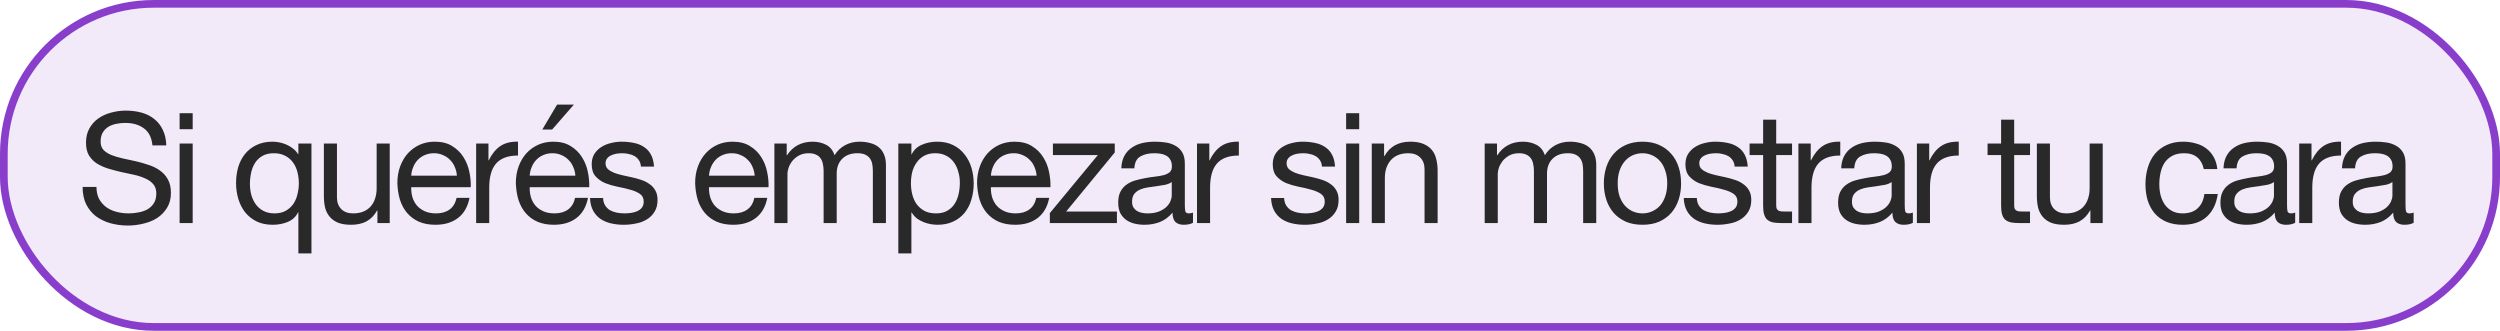 <svg width="325" height="43" viewBox="0 0 325 43" fill="none" xmlns="http://www.w3.org/2000/svg">
<rect x="0.5" y="0.5" width="324" height="42" rx="19.5" fill="#D2B5EB" fill-opacity="0.3"/>
<rect x="0.5" y="0.5" width="324" height="42" rx="19.5" stroke="#883ECB"/>
<path d="M19.82 18.9C19.713 17.873 19.34 17.133 18.7 16.68C18.073 16.213 17.267 15.98 16.28 15.98C15.88 15.98 15.487 16.02 15.1 16.1C14.713 16.18 14.367 16.313 14.06 16.5C13.767 16.687 13.527 16.94 13.34 17.26C13.167 17.567 13.08 17.953 13.08 18.42C13.08 18.86 13.207 19.22 13.46 19.5C13.727 19.767 14.073 19.987 14.5 20.16C14.94 20.333 15.433 20.48 15.98 20.6C16.527 20.707 17.08 20.827 17.64 20.96C18.213 21.093 18.773 21.253 19.32 21.44C19.867 21.613 20.353 21.853 20.78 22.16C21.22 22.467 21.567 22.853 21.82 23.32C22.087 23.787 22.22 24.373 22.22 25.08C22.22 25.84 22.047 26.493 21.7 27.04C21.367 27.573 20.933 28.013 20.4 28.36C19.867 28.693 19.267 28.933 18.6 29.08C17.947 29.24 17.293 29.32 16.64 29.32C15.84 29.32 15.08 29.22 14.36 29.02C13.653 28.82 13.027 28.52 12.48 28.12C11.947 27.707 11.52 27.187 11.2 26.56C10.893 25.92 10.74 25.167 10.74 24.3H12.54C12.54 24.9 12.653 25.42 12.88 25.86C13.12 26.287 13.427 26.64 13.8 26.92C14.187 27.2 14.633 27.407 15.14 27.54C15.647 27.673 16.167 27.74 16.7 27.74C17.127 27.74 17.553 27.7 17.98 27.62C18.42 27.54 18.813 27.407 19.16 27.22C19.507 27.02 19.787 26.753 20 26.42C20.213 26.087 20.32 25.66 20.32 25.14C20.32 24.647 20.187 24.247 19.92 23.94C19.667 23.633 19.32 23.387 18.88 23.2C18.453 23 17.967 22.84 17.42 22.72C16.873 22.6 16.313 22.48 15.74 22.36C15.18 22.227 14.627 22.08 14.08 21.92C13.533 21.747 13.04 21.527 12.6 21.26C12.173 20.98 11.827 20.627 11.56 20.2C11.307 19.76 11.18 19.213 11.18 18.56C11.18 17.84 11.327 17.22 11.62 16.7C11.913 16.167 12.3 15.733 12.78 15.4C13.273 15.053 13.827 14.8 14.44 14.64C15.067 14.467 15.707 14.38 16.36 14.38C17.093 14.38 17.773 14.467 18.4 14.64C19.027 14.813 19.573 15.087 20.04 15.46C20.52 15.833 20.893 16.307 21.16 16.88C21.44 17.44 21.593 18.113 21.62 18.9H19.82ZM25.049 16.8H23.349V14.72H25.049V16.8ZM23.349 18.66H25.049V29H23.349V18.66ZM32.489 23.92C32.489 24.4 32.549 24.873 32.669 25.34C32.802 25.793 32.995 26.2 33.249 26.56C33.515 26.92 33.849 27.207 34.249 27.42C34.662 27.633 35.142 27.74 35.689 27.74C36.262 27.74 36.749 27.627 37.149 27.4C37.549 27.173 37.875 26.88 38.129 26.52C38.382 26.147 38.562 25.727 38.669 25.26C38.789 24.793 38.849 24.32 38.849 23.84C38.849 23.333 38.789 22.847 38.669 22.38C38.549 21.9 38.355 21.48 38.089 21.12C37.835 20.76 37.502 20.473 37.089 20.26C36.675 20.033 36.175 19.92 35.589 19.92C35.015 19.92 34.529 20.033 34.129 20.26C33.729 20.487 33.409 20.787 33.169 21.16C32.929 21.533 32.755 21.96 32.649 22.44C32.542 22.92 32.489 23.413 32.489 23.92ZM40.489 32.94H38.789V27.6H38.749C38.469 28.173 38.029 28.587 37.429 28.84C36.829 29.093 36.169 29.22 35.449 29.22C34.649 29.22 33.949 29.073 33.349 28.78C32.762 28.487 32.269 28.093 31.869 27.6C31.482 27.107 31.189 26.533 30.989 25.88C30.789 25.227 30.689 24.533 30.689 23.8C30.689 23.067 30.782 22.373 30.969 21.72C31.169 21.067 31.462 20.5 31.849 20.02C32.249 19.527 32.742 19.14 33.329 18.86C33.929 18.567 34.622 18.42 35.409 18.42C35.675 18.42 35.962 18.447 36.269 18.5C36.575 18.553 36.882 18.647 37.189 18.78C37.495 18.9 37.782 19.067 38.049 19.28C38.329 19.48 38.562 19.733 38.749 20.04H38.789V18.66H40.489V32.94ZM50.664 29H49.064V27.36H49.024C48.664 28 48.204 28.473 47.644 28.78C47.084 29.073 46.424 29.22 45.664 29.22C44.984 29.22 44.418 29.133 43.964 28.96C43.511 28.773 43.144 28.513 42.864 28.18C42.584 27.847 42.384 27.453 42.264 27C42.158 26.533 42.104 26.02 42.104 25.46V18.66H43.804V25.66C43.804 26.3 43.991 26.807 44.364 27.18C44.738 27.553 45.251 27.74 45.904 27.74C46.424 27.74 46.871 27.66 47.244 27.5C47.631 27.34 47.951 27.113 48.204 26.82C48.458 26.527 48.644 26.187 48.764 25.8C48.898 25.4 48.964 24.967 48.964 24.5V18.66H50.664V29ZM59.398 22.84C59.371 22.44 59.278 22.06 59.117 21.7C58.971 21.34 58.764 21.033 58.498 20.78C58.244 20.513 57.938 20.307 57.578 20.16C57.231 20 56.844 19.92 56.417 19.92C55.977 19.92 55.578 20 55.218 20.16C54.871 20.307 54.571 20.513 54.318 20.78C54.064 21.047 53.864 21.36 53.718 21.72C53.571 22.067 53.484 22.44 53.458 22.84H59.398ZM61.038 25.72C60.811 26.88 60.311 27.753 59.538 28.34C58.764 28.927 57.791 29.22 56.617 29.22C55.791 29.22 55.071 29.087 54.458 28.82C53.858 28.553 53.351 28.18 52.938 27.7C52.524 27.22 52.211 26.647 51.998 25.98C51.797 25.313 51.684 24.587 51.657 23.8C51.657 23.013 51.778 22.293 52.017 21.64C52.258 20.987 52.591 20.42 53.017 19.94C53.458 19.46 53.971 19.087 54.557 18.82C55.157 18.553 55.811 18.42 56.517 18.42C57.438 18.42 58.197 18.613 58.797 19C59.411 19.373 59.898 19.853 60.258 20.44C60.631 21.027 60.884 21.667 61.017 22.36C61.164 23.053 61.224 23.713 61.197 24.34H53.458C53.444 24.793 53.498 25.227 53.617 25.64C53.737 26.04 53.931 26.4 54.197 26.72C54.464 27.027 54.804 27.273 55.218 27.46C55.631 27.647 56.117 27.74 56.678 27.74C57.398 27.74 57.984 27.573 58.438 27.24C58.904 26.907 59.211 26.4 59.358 25.72H61.038ZM61.9 18.66H63.5V20.84H63.54C63.953 20 64.46 19.38 65.06 18.98C65.66 18.58 66.42 18.393 67.34 18.42V20.22C66.66 20.22 66.08 20.313 65.6 20.5C65.12 20.687 64.733 20.96 64.44 21.32C64.146 21.68 63.933 22.12 63.8 22.64C63.666 23.147 63.6 23.733 63.6 24.4V29H61.9V18.66ZM74.8 22.84C74.773 22.44 74.68 22.06 74.52 21.7C74.373 21.34 74.166 21.033 73.9 20.78C73.647 20.513 73.34 20.307 72.98 20.16C72.633 20 72.246 19.92 71.82 19.92C71.38 19.92 70.98 20 70.62 20.16C70.273 20.307 69.973 20.513 69.72 20.78C69.466 21.047 69.266 21.36 69.12 21.72C68.973 22.067 68.886 22.44 68.86 22.84H74.8ZM76.44 25.72C76.213 26.88 75.713 27.753 74.94 28.34C74.166 28.927 73.193 29.22 72.02 29.22C71.193 29.22 70.473 29.087 69.86 28.82C69.26 28.553 68.753 28.18 68.34 27.7C67.927 27.22 67.613 26.647 67.4 25.98C67.2 25.313 67.087 24.587 67.06 23.8C67.06 23.013 67.18 22.293 67.42 21.64C67.66 20.987 67.993 20.42 68.42 19.94C68.86 19.46 69.373 19.087 69.96 18.82C70.56 18.553 71.213 18.42 71.92 18.42C72.84 18.42 73.6 18.613 74.2 19C74.813 19.373 75.3 19.853 75.66 20.44C76.033 21.027 76.287 21.667 76.42 22.36C76.567 23.053 76.626 23.713 76.6 24.34H68.86C68.847 24.793 68.9 25.227 69.02 25.64C69.14 26.04 69.333 26.4 69.6 26.72C69.867 27.027 70.207 27.273 70.62 27.46C71.033 27.647 71.52 27.74 72.08 27.74C72.8 27.74 73.386 27.573 73.84 27.24C74.306 26.907 74.613 26.4 74.76 25.72H76.44ZM74.6 13.6H72.42L70.5 16.84H71.78L74.6 13.6ZM78.402 25.74C78.415 26.113 78.502 26.433 78.662 26.7C78.822 26.953 79.029 27.16 79.282 27.32C79.549 27.467 79.842 27.573 80.162 27.64C80.495 27.707 80.835 27.74 81.182 27.74C81.449 27.74 81.729 27.72 82.022 27.68C82.315 27.64 82.582 27.567 82.822 27.46C83.075 27.353 83.282 27.2 83.442 27C83.602 26.787 83.682 26.52 83.682 26.2C83.682 25.76 83.515 25.427 83.182 25.2C82.849 24.973 82.429 24.793 81.922 24.66C81.429 24.513 80.889 24.387 80.302 24.28C79.715 24.16 79.169 24 78.662 23.8C78.169 23.587 77.755 23.293 77.422 22.92C77.089 22.547 76.922 22.027 76.922 21.36C76.922 20.84 77.035 20.393 77.262 20.02C77.502 19.647 77.802 19.347 78.162 19.12C78.535 18.88 78.949 18.707 79.402 18.6C79.869 18.48 80.329 18.42 80.782 18.42C81.369 18.42 81.909 18.473 82.402 18.58C82.895 18.673 83.329 18.847 83.702 19.1C84.089 19.34 84.395 19.673 84.622 20.1C84.849 20.513 84.982 21.033 85.022 21.66H83.322C83.295 21.327 83.209 21.053 83.062 20.84C82.915 20.613 82.729 20.433 82.502 20.3C82.275 20.167 82.022 20.073 81.742 20.02C81.475 19.953 81.202 19.92 80.922 19.92C80.669 19.92 80.409 19.94 80.142 19.98C79.889 20.02 79.655 20.093 79.442 20.2C79.229 20.293 79.055 20.427 78.922 20.6C78.789 20.76 78.722 20.973 78.722 21.24C78.722 21.533 78.822 21.78 79.022 21.98C79.235 22.167 79.502 22.327 79.822 22.46C80.142 22.58 80.502 22.687 80.902 22.78C81.302 22.86 81.702 22.947 82.102 23.04C82.529 23.133 82.942 23.247 83.342 23.38C83.755 23.513 84.115 23.693 84.422 23.92C84.742 24.133 84.995 24.407 85.182 24.74C85.382 25.073 85.482 25.487 85.482 25.98C85.482 26.607 85.349 27.127 85.082 27.54C84.829 27.953 84.489 28.287 84.062 28.54C83.649 28.793 83.175 28.967 82.642 29.06C82.122 29.167 81.602 29.22 81.082 29.22C80.509 29.22 79.962 29.16 79.442 29.04C78.922 28.92 78.462 28.727 78.062 28.46C77.662 28.18 77.342 27.82 77.102 27.38C76.862 26.927 76.729 26.38 76.702 25.74H78.402ZM98.108 22.84C98.082 22.44 97.988 22.06 97.828 21.7C97.682 21.34 97.475 21.033 97.208 20.78C96.955 20.513 96.648 20.307 96.288 20.16C95.942 20 95.555 19.92 95.128 19.92C94.688 19.92 94.288 20 93.928 20.16C93.582 20.307 93.282 20.513 93.028 20.78C92.775 21.047 92.575 21.36 92.428 21.72C92.282 22.067 92.195 22.44 92.168 22.84H98.108ZM99.748 25.72C99.522 26.88 99.022 27.753 98.248 28.34C97.475 28.927 96.502 29.22 95.328 29.22C94.502 29.22 93.782 29.087 93.168 28.82C92.568 28.553 92.062 28.18 91.648 27.7C91.235 27.22 90.922 26.647 90.708 25.98C90.508 25.313 90.395 24.587 90.368 23.8C90.368 23.013 90.488 22.293 90.728 21.64C90.968 20.987 91.302 20.42 91.728 19.94C92.168 19.46 92.682 19.087 93.268 18.82C93.868 18.553 94.522 18.42 95.228 18.42C96.148 18.42 96.908 18.613 97.508 19C98.122 19.373 98.608 19.853 98.968 20.44C99.342 21.027 99.595 21.667 99.728 22.36C99.875 23.053 99.935 23.713 99.908 24.34H92.168C92.155 24.793 92.208 25.227 92.328 25.64C92.448 26.04 92.642 26.4 92.908 26.72C93.175 27.027 93.515 27.273 93.928 27.46C94.342 27.647 94.828 27.74 95.388 27.74C96.108 27.74 96.695 27.573 97.148 27.24C97.615 26.907 97.922 26.4 98.068 25.72H99.748ZM100.671 18.66H102.271V20.18H102.311C103.084 19.007 104.197 18.42 105.651 18.42C106.291 18.42 106.871 18.553 107.391 18.82C107.911 19.087 108.277 19.54 108.491 20.18C108.837 19.62 109.291 19.187 109.851 18.88C110.424 18.573 111.051 18.42 111.731 18.42C112.251 18.42 112.717 18.48 113.131 18.6C113.557 18.707 113.917 18.88 114.211 19.12C114.517 19.36 114.751 19.673 114.911 20.06C115.084 20.433 115.171 20.887 115.171 21.42V29H113.471V22.22C113.471 21.9 113.444 21.6 113.391 21.32C113.337 21.04 113.237 20.8 113.091 20.6C112.944 20.387 112.737 20.22 112.471 20.1C112.217 19.98 111.884 19.92 111.471 19.92C110.631 19.92 109.971 20.16 109.491 20.64C109.011 21.12 108.771 21.76 108.771 22.56V29H107.071V22.22C107.071 21.887 107.037 21.58 106.971 21.3C106.917 21.02 106.817 20.78 106.671 20.58C106.524 20.367 106.324 20.207 106.071 20.1C105.831 19.98 105.517 19.92 105.131 19.92C104.637 19.92 104.211 20.02 103.851 20.22C103.504 20.42 103.217 20.66 102.991 20.94C102.777 21.22 102.617 21.513 102.511 21.82C102.417 22.113 102.371 22.36 102.371 22.56V29H100.671V18.66ZM116.781 18.66H118.481V20.06H118.521C118.801 19.487 119.241 19.073 119.841 18.82C120.441 18.553 121.101 18.42 121.821 18.42C122.621 18.42 123.315 18.567 123.901 18.86C124.501 19.153 124.995 19.553 125.381 20.06C125.781 20.553 126.081 21.127 126.281 21.78C126.481 22.433 126.581 23.127 126.581 23.86C126.581 24.593 126.481 25.287 126.281 25.94C126.095 26.593 125.801 27.167 125.401 27.66C125.015 28.14 124.521 28.52 123.921 28.8C123.335 29.08 122.648 29.22 121.861 29.22C121.608 29.22 121.321 29.193 121.001 29.14C120.695 29.087 120.388 29 120.081 28.88C119.775 28.76 119.481 28.6 119.201 28.4C118.935 28.187 118.708 27.927 118.521 27.62H118.481V32.94H116.781V18.66ZM124.781 23.74C124.781 23.26 124.715 22.793 124.581 22.34C124.461 21.873 124.268 21.46 124.001 21.1C123.748 20.74 123.415 20.453 123.001 20.24C122.601 20.027 122.128 19.92 121.581 19.92C121.008 19.92 120.521 20.033 120.121 20.26C119.721 20.487 119.395 20.787 119.141 21.16C118.888 21.52 118.701 21.933 118.581 22.4C118.475 22.867 118.421 23.34 118.421 23.82C118.421 24.327 118.481 24.82 118.601 25.3C118.721 25.767 118.908 26.18 119.161 26.54C119.428 26.9 119.768 27.193 120.181 27.42C120.595 27.633 121.095 27.74 121.681 27.74C122.268 27.74 122.755 27.627 123.141 27.4C123.541 27.173 123.861 26.873 124.101 26.5C124.341 26.127 124.515 25.7 124.621 25.22C124.728 24.74 124.781 24.247 124.781 23.74ZM134.757 22.84C134.73 22.44 134.637 22.06 134.477 21.7C134.33 21.34 134.124 21.033 133.857 20.78C133.604 20.513 133.297 20.307 132.937 20.16C132.59 20 132.204 19.92 131.777 19.92C131.337 19.92 130.937 20 130.577 20.16C130.23 20.307 129.93 20.513 129.677 20.78C129.424 21.047 129.224 21.36 129.077 21.72C128.93 22.067 128.844 22.44 128.817 22.84H134.757ZM136.397 25.72C136.17 26.88 135.67 27.753 134.897 28.34C134.124 28.927 133.15 29.22 131.977 29.22C131.15 29.22 130.43 29.087 129.817 28.82C129.217 28.553 128.71 28.18 128.297 27.7C127.884 27.22 127.57 26.647 127.357 25.98C127.157 25.313 127.044 24.587 127.017 23.8C127.017 23.013 127.137 22.293 127.377 21.64C127.617 20.987 127.95 20.42 128.377 19.94C128.817 19.46 129.33 19.087 129.917 18.82C130.517 18.553 131.17 18.42 131.877 18.42C132.797 18.42 133.557 18.613 134.157 19C134.77 19.373 135.257 19.853 135.617 20.44C135.99 21.027 136.244 21.667 136.377 22.36C136.524 23.053 136.584 23.713 136.557 24.34H128.817C128.804 24.793 128.857 25.227 128.977 25.64C129.097 26.04 129.29 26.4 129.557 26.72C129.824 27.027 130.164 27.273 130.577 27.46C130.99 27.647 131.477 27.74 132.037 27.74C132.757 27.74 133.344 27.573 133.797 27.24C134.264 26.907 134.57 26.4 134.717 25.72H136.397ZM136.479 27.7L142.719 20.16H136.879V18.66H144.919V19.82L138.599 27.5H145.199V29H136.479V27.7ZM155.088 28.96C154.795 29.133 154.388 29.22 153.868 29.22C153.428 29.22 153.075 29.1 152.808 28.86C152.555 28.607 152.428 28.2 152.428 27.64C151.962 28.2 151.415 28.607 150.788 28.86C150.175 29.1 149.508 29.22 148.788 29.22C148.322 29.22 147.875 29.167 147.448 29.06C147.035 28.953 146.675 28.787 146.368 28.56C146.062 28.333 145.815 28.04 145.628 27.68C145.455 27.307 145.368 26.86 145.368 26.34C145.368 25.753 145.468 25.273 145.668 24.9C145.868 24.527 146.128 24.227 146.448 24C146.782 23.76 147.155 23.58 147.568 23.46C147.995 23.34 148.428 23.24 148.868 23.16C149.335 23.067 149.775 23 150.188 22.96C150.615 22.907 150.988 22.84 151.308 22.76C151.628 22.667 151.882 22.54 152.068 22.38C152.255 22.207 152.348 21.96 152.348 21.64C152.348 21.267 152.275 20.967 152.128 20.74C151.995 20.513 151.815 20.34 151.588 20.22C151.375 20.1 151.128 20.02 150.848 19.98C150.582 19.94 150.315 19.92 150.048 19.92C149.328 19.92 148.728 20.06 148.248 20.34C147.768 20.607 147.508 21.12 147.468 21.88H145.768C145.795 21.24 145.928 20.7 146.168 20.26C146.408 19.82 146.728 19.467 147.128 19.2C147.528 18.92 147.982 18.72 148.488 18.6C149.008 18.48 149.562 18.42 150.148 18.42C150.615 18.42 151.075 18.453 151.528 18.52C151.995 18.587 152.415 18.727 152.788 18.94C153.162 19.14 153.462 19.427 153.688 19.8C153.915 20.173 154.028 20.66 154.028 21.26V26.58C154.028 26.98 154.048 27.273 154.088 27.46C154.142 27.647 154.302 27.74 154.568 27.74C154.715 27.74 154.888 27.707 155.088 27.64V28.96ZM152.328 23.66C152.115 23.82 151.835 23.94 151.488 24.02C151.142 24.087 150.775 24.147 150.388 24.2C150.015 24.24 149.635 24.293 149.248 24.36C148.862 24.413 148.515 24.507 148.208 24.64C147.902 24.773 147.648 24.967 147.448 25.22C147.262 25.46 147.168 25.793 147.168 26.22C147.168 26.5 147.222 26.74 147.328 26.94C147.448 27.127 147.595 27.28 147.768 27.4C147.955 27.52 148.168 27.607 148.408 27.66C148.648 27.713 148.902 27.74 149.168 27.74C149.728 27.74 150.208 27.667 150.608 27.52C151.008 27.36 151.335 27.167 151.588 26.94C151.842 26.7 152.028 26.447 152.148 26.18C152.268 25.9 152.328 25.64 152.328 25.4V23.66ZM155.611 18.66H157.211V20.84H157.251C157.664 20 158.171 19.38 158.771 18.98C159.371 18.58 160.131 18.393 161.051 18.42V20.22C160.371 20.22 159.791 20.313 159.311 20.5C158.831 20.687 158.444 20.96 158.151 21.32C157.857 21.68 157.644 22.12 157.511 22.64C157.377 23.147 157.311 23.733 157.311 24.4V29H155.611V18.66ZM166.937 25.74C166.951 26.113 167.037 26.433 167.197 26.7C167.357 26.953 167.564 27.16 167.817 27.32C168.084 27.467 168.377 27.573 168.697 27.64C169.031 27.707 169.371 27.74 169.717 27.74C169.984 27.74 170.264 27.72 170.557 27.68C170.851 27.64 171.117 27.567 171.357 27.46C171.611 27.353 171.817 27.2 171.977 27C172.137 26.787 172.217 26.52 172.217 26.2C172.217 25.76 172.051 25.427 171.717 25.2C171.384 24.973 170.964 24.793 170.457 24.66C169.964 24.513 169.424 24.387 168.837 24.28C168.251 24.16 167.704 24 167.197 23.8C166.704 23.587 166.291 23.293 165.957 22.92C165.624 22.547 165.457 22.027 165.457 21.36C165.457 20.84 165.571 20.393 165.797 20.02C166.037 19.647 166.337 19.347 166.697 19.12C167.071 18.88 167.484 18.707 167.937 18.6C168.404 18.48 168.864 18.42 169.317 18.42C169.904 18.42 170.444 18.473 170.937 18.58C171.431 18.673 171.864 18.847 172.237 19.1C172.624 19.34 172.931 19.673 173.157 20.1C173.384 20.513 173.517 21.033 173.557 21.66H171.857C171.831 21.327 171.744 21.053 171.597 20.84C171.451 20.613 171.264 20.433 171.037 20.3C170.811 20.167 170.557 20.073 170.277 20.02C170.011 19.953 169.737 19.92 169.457 19.92C169.204 19.92 168.944 19.94 168.677 19.98C168.424 20.02 168.191 20.093 167.977 20.2C167.764 20.293 167.591 20.427 167.457 20.6C167.324 20.76 167.257 20.973 167.257 21.24C167.257 21.533 167.357 21.78 167.557 21.98C167.771 22.167 168.037 22.327 168.357 22.46C168.677 22.58 169.037 22.687 169.437 22.78C169.837 22.86 170.237 22.947 170.637 23.04C171.064 23.133 171.477 23.247 171.877 23.38C172.291 23.513 172.651 23.693 172.957 23.92C173.277 24.133 173.531 24.407 173.717 24.74C173.917 25.073 174.017 25.487 174.017 25.98C174.017 26.607 173.884 27.127 173.617 27.54C173.364 27.953 173.024 28.287 172.597 28.54C172.184 28.793 171.711 28.967 171.177 29.06C170.657 29.167 170.137 29.22 169.617 29.22C169.044 29.22 168.497 29.16 167.977 29.04C167.457 28.92 166.997 28.727 166.597 28.46C166.197 28.18 165.877 27.82 165.637 27.38C165.397 26.927 165.264 26.38 165.237 25.74H166.937ZM176.697 16.8H174.997V14.72H176.697V16.8ZM174.997 18.66H176.697V29H174.997V18.66ZM178.331 18.66H179.931V20.3H179.971C180.677 19.047 181.797 18.42 183.331 18.42C184.011 18.42 184.577 18.513 185.031 18.7C185.484 18.887 185.851 19.147 186.131 19.48C186.411 19.813 186.604 20.213 186.711 20.68C186.831 21.133 186.891 21.64 186.891 22.2V29H185.191V22C185.191 21.36 185.004 20.853 184.631 20.48C184.257 20.107 183.744 19.92 183.091 19.92C182.571 19.92 182.117 20 181.731 20.16C181.357 20.32 181.044 20.547 180.791 20.84C180.537 21.133 180.344 21.48 180.211 21.88C180.091 22.267 180.031 22.693 180.031 23.16V29H178.331V18.66ZM193.01 18.66H194.61V20.18H194.65C195.424 19.007 196.537 18.42 197.99 18.42C198.63 18.42 199.21 18.553 199.73 18.82C200.25 19.087 200.617 19.54 200.83 20.18C201.177 19.62 201.63 19.187 202.19 18.88C202.764 18.573 203.39 18.42 204.07 18.42C204.59 18.42 205.057 18.48 205.47 18.6C205.897 18.707 206.257 18.88 206.55 19.12C206.857 19.36 207.09 19.673 207.25 20.06C207.424 20.433 207.51 20.887 207.51 21.42V29H205.81V22.22C205.81 21.9 205.784 21.6 205.73 21.32C205.677 21.04 205.577 20.8 205.43 20.6C205.284 20.387 205.077 20.22 204.81 20.1C204.557 19.98 204.224 19.92 203.81 19.92C202.97 19.92 202.31 20.16 201.83 20.64C201.35 21.12 201.11 21.76 201.11 22.56V29H199.41V22.22C199.41 21.887 199.377 21.58 199.31 21.3C199.257 21.02 199.157 20.78 199.01 20.58C198.864 20.367 198.664 20.207 198.41 20.1C198.17 19.98 197.857 19.92 197.47 19.92C196.977 19.92 196.55 20.02 196.19 20.22C195.844 20.42 195.557 20.66 195.33 20.94C195.117 21.22 194.957 21.513 194.85 21.82C194.757 22.113 194.71 22.36 194.71 22.56V29H193.01V18.66ZM210.301 23.84C210.301 24.467 210.381 25.027 210.541 25.52C210.715 26 210.948 26.407 211.241 26.74C211.535 27.06 211.875 27.307 212.261 27.48C212.661 27.653 213.081 27.74 213.521 27.74C213.961 27.74 214.375 27.653 214.761 27.48C215.161 27.307 215.508 27.06 215.801 26.74C216.095 26.407 216.321 26 216.481 25.52C216.655 25.027 216.741 24.467 216.741 23.84C216.741 23.213 216.655 22.66 216.481 22.18C216.321 21.687 216.095 21.273 215.801 20.94C215.508 20.607 215.161 20.353 214.761 20.18C214.375 20.007 213.961 19.92 213.521 19.92C213.081 19.92 212.661 20.007 212.261 20.18C211.875 20.353 211.535 20.607 211.241 20.94C210.948 21.273 210.715 21.687 210.541 22.18C210.381 22.66 210.301 23.213 210.301 23.84ZM208.501 23.84C208.501 23.08 208.608 22.373 208.821 21.72C209.035 21.053 209.355 20.48 209.781 20C210.208 19.507 210.735 19.12 211.361 18.84C211.988 18.56 212.708 18.42 213.521 18.42C214.348 18.42 215.068 18.56 215.681 18.84C216.308 19.12 216.835 19.507 217.261 20C217.688 20.48 218.008 21.053 218.221 21.72C218.435 22.373 218.541 23.08 218.541 23.84C218.541 24.6 218.435 25.307 218.221 25.96C218.008 26.613 217.688 27.187 217.261 27.68C216.835 28.16 216.308 28.54 215.681 28.82C215.068 29.087 214.348 29.22 213.521 29.22C212.708 29.22 211.988 29.087 211.361 28.82C210.735 28.54 210.208 28.16 209.781 27.68C209.355 27.187 209.035 26.613 208.821 25.96C208.608 25.307 208.501 24.6 208.501 23.84ZM220.586 25.74C220.599 26.113 220.686 26.433 220.846 26.7C221.006 26.953 221.212 27.16 221.466 27.32C221.732 27.467 222.026 27.573 222.346 27.64C222.679 27.707 223.019 27.74 223.366 27.74C223.632 27.74 223.912 27.72 224.206 27.68C224.499 27.64 224.766 27.567 225.006 27.46C225.259 27.353 225.466 27.2 225.626 27C225.786 26.787 225.866 26.52 225.866 26.2C225.866 25.76 225.699 25.427 225.366 25.2C225.032 24.973 224.612 24.793 224.106 24.66C223.612 24.513 223.072 24.387 222.486 24.28C221.899 24.16 221.352 24 220.846 23.8C220.352 23.587 219.939 23.293 219.606 22.92C219.272 22.547 219.106 22.027 219.106 21.36C219.106 20.84 219.219 20.393 219.446 20.02C219.686 19.647 219.986 19.347 220.346 19.12C220.719 18.88 221.132 18.707 221.586 18.6C222.052 18.48 222.512 18.42 222.966 18.42C223.552 18.42 224.092 18.473 224.586 18.58C225.079 18.673 225.512 18.847 225.886 19.1C226.272 19.34 226.579 19.673 226.806 20.1C227.032 20.513 227.166 21.033 227.206 21.66H225.506C225.479 21.327 225.392 21.053 225.246 20.84C225.099 20.613 224.912 20.433 224.686 20.3C224.459 20.167 224.206 20.073 223.926 20.02C223.659 19.953 223.386 19.92 223.106 19.92C222.852 19.92 222.592 19.94 222.326 19.98C222.072 20.02 221.839 20.093 221.626 20.2C221.412 20.293 221.239 20.427 221.106 20.6C220.972 20.76 220.906 20.973 220.906 21.24C220.906 21.533 221.006 21.78 221.206 21.98C221.419 22.167 221.686 22.327 222.006 22.46C222.326 22.58 222.686 22.687 223.086 22.78C223.486 22.86 223.886 22.947 224.286 23.04C224.712 23.133 225.126 23.247 225.526 23.38C225.939 23.513 226.299 23.693 226.606 23.92C226.926 24.133 227.179 24.407 227.366 24.74C227.566 25.073 227.666 25.487 227.666 25.98C227.666 26.607 227.532 27.127 227.266 27.54C227.012 27.953 226.672 28.287 226.246 28.54C225.832 28.793 225.359 28.967 224.826 29.06C224.306 29.167 223.786 29.22 223.266 29.22C222.692 29.22 222.146 29.16 221.626 29.04C221.106 28.92 220.646 28.727 220.246 28.46C219.846 28.18 219.526 27.82 219.286 27.38C219.046 26.927 218.912 26.38 218.886 25.74H220.586ZM230.906 18.66H232.966V20.16H230.906V26.58C230.906 26.78 230.919 26.94 230.946 27.06C230.986 27.18 231.052 27.273 231.146 27.34C231.239 27.407 231.366 27.453 231.526 27.48C231.699 27.493 231.919 27.5 232.186 27.5H232.966V29H231.666C231.226 29 230.846 28.973 230.526 28.92C230.219 28.853 229.966 28.74 229.766 28.58C229.579 28.42 229.439 28.193 229.346 27.9C229.252 27.607 229.206 27.22 229.206 26.74V20.16H227.446V18.66H229.206V15.56H230.906V18.66ZM233.794 18.66H235.394V20.84H235.434C235.848 20 236.354 19.38 236.954 18.98C237.554 18.58 238.314 18.393 239.234 18.42V20.22C238.554 20.22 237.974 20.313 237.494 20.5C237.014 20.687 236.628 20.96 236.334 21.32C236.041 21.68 235.828 22.12 235.694 22.64C235.561 23.147 235.494 23.733 235.494 24.4V29H233.794V18.66ZM248.674 28.96C248.381 29.133 247.974 29.22 247.454 29.22C247.014 29.22 246.661 29.1 246.394 28.86C246.141 28.607 246.014 28.2 246.014 27.64C245.548 28.2 245.001 28.607 244.374 28.86C243.761 29.1 243.094 29.22 242.374 29.22C241.908 29.22 241.461 29.167 241.034 29.06C240.621 28.953 240.261 28.787 239.954 28.56C239.648 28.333 239.401 28.04 239.214 27.68C239.041 27.307 238.954 26.86 238.954 26.34C238.954 25.753 239.054 25.273 239.254 24.9C239.454 24.527 239.714 24.227 240.034 24C240.368 23.76 240.741 23.58 241.154 23.46C241.581 23.34 242.014 23.24 242.454 23.16C242.921 23.067 243.361 23 243.774 22.96C244.201 22.907 244.574 22.84 244.894 22.76C245.214 22.667 245.468 22.54 245.654 22.38C245.841 22.207 245.934 21.96 245.934 21.64C245.934 21.267 245.861 20.967 245.714 20.74C245.581 20.513 245.401 20.34 245.174 20.22C244.961 20.1 244.714 20.02 244.434 19.98C244.168 19.94 243.901 19.92 243.634 19.92C242.914 19.92 242.314 20.06 241.834 20.34C241.354 20.607 241.094 21.12 241.054 21.88H239.354C239.381 21.24 239.514 20.7 239.754 20.26C239.994 19.82 240.314 19.467 240.714 19.2C241.114 18.92 241.568 18.72 242.074 18.6C242.594 18.48 243.148 18.42 243.734 18.42C244.201 18.42 244.661 18.453 245.114 18.52C245.581 18.587 246.001 18.727 246.374 18.94C246.748 19.14 247.048 19.427 247.274 19.8C247.501 20.173 247.614 20.66 247.614 21.26V26.58C247.614 26.98 247.634 27.273 247.674 27.46C247.728 27.647 247.888 27.74 248.154 27.74C248.301 27.74 248.474 27.707 248.674 27.64V28.96ZM245.914 23.66C245.701 23.82 245.421 23.94 245.074 24.02C244.728 24.087 244.361 24.147 243.974 24.2C243.601 24.24 243.221 24.293 242.834 24.36C242.448 24.413 242.101 24.507 241.794 24.64C241.488 24.773 241.234 24.967 241.034 25.22C240.848 25.46 240.754 25.793 240.754 26.22C240.754 26.5 240.808 26.74 240.914 26.94C241.034 27.127 241.181 27.28 241.354 27.4C241.541 27.52 241.754 27.607 241.994 27.66C242.234 27.713 242.488 27.74 242.754 27.74C243.314 27.74 243.794 27.667 244.194 27.52C244.594 27.36 244.921 27.167 245.174 26.94C245.428 26.7 245.614 26.447 245.734 26.18C245.854 25.9 245.914 25.64 245.914 25.4V23.66ZM249.197 18.66H250.797V20.84H250.837C251.25 20 251.757 19.38 252.357 18.98C252.957 18.58 253.717 18.393 254.637 18.42V20.22C253.957 20.22 253.377 20.313 252.897 20.5C252.417 20.687 252.03 20.96 251.737 21.32C251.443 21.68 251.23 22.12 251.097 22.64C250.963 23.147 250.897 23.733 250.897 24.4V29H249.197V18.66ZM261.843 18.66H263.903V20.16H261.843V26.58C261.843 26.78 261.856 26.94 261.883 27.06C261.923 27.18 261.99 27.273 262.083 27.34C262.176 27.407 262.303 27.453 262.463 27.48C262.636 27.493 262.856 27.5 263.123 27.5H263.903V29H262.603C262.163 29 261.783 28.973 261.463 28.92C261.156 28.853 260.903 28.74 260.703 28.58C260.516 28.42 260.376 28.193 260.283 27.9C260.19 27.607 260.143 27.22 260.143 26.74V20.16H258.383V18.66H260.143V15.56H261.843V18.66ZM273.352 29H271.752V27.36H271.712C271.352 28 270.892 28.473 270.332 28.78C269.772 29.073 269.112 29.22 268.352 29.22C267.672 29.22 267.105 29.133 266.652 28.96C266.198 28.773 265.832 28.513 265.552 28.18C265.272 27.847 265.072 27.453 264.952 27C264.845 26.533 264.792 26.02 264.792 25.46V18.66H266.492V25.66C266.492 26.3 266.678 26.807 267.052 27.18C267.425 27.553 267.938 27.74 268.592 27.74C269.112 27.74 269.558 27.66 269.932 27.5C270.318 27.34 270.638 27.113 270.892 26.82C271.145 26.527 271.332 26.187 271.452 25.8C271.585 25.4 271.652 24.967 271.652 24.5V18.66H273.352V29ZM286.491 21.98C286.358 21.327 286.078 20.82 285.651 20.46C285.225 20.1 284.651 19.92 283.931 19.92C283.318 19.92 282.805 20.033 282.391 20.26C281.978 20.487 281.645 20.787 281.391 21.16C281.151 21.533 280.978 21.967 280.871 22.46C280.765 22.94 280.711 23.44 280.711 23.96C280.711 24.44 280.765 24.907 280.871 25.36C280.991 25.813 281.171 26.22 281.411 26.58C281.651 26.927 281.965 27.207 282.351 27.42C282.738 27.633 283.198 27.74 283.731 27.74C284.571 27.74 285.225 27.52 285.691 27.08C286.171 26.64 286.465 26.02 286.571 25.22H288.311C288.125 26.5 287.645 27.487 286.871 28.18C286.111 28.873 285.071 29.22 283.751 29.22C282.965 29.22 282.265 29.093 281.651 28.84C281.051 28.587 280.545 28.227 280.131 27.76C279.731 27.293 279.425 26.74 279.211 26.1C279.011 25.447 278.911 24.733 278.911 23.96C278.911 23.187 279.011 22.467 279.211 21.8C279.411 21.12 279.711 20.533 280.111 20.04C280.525 19.533 281.038 19.14 281.651 18.86C282.265 18.567 282.978 18.42 283.791 18.42C284.378 18.42 284.925 18.493 285.431 18.64C285.951 18.773 286.405 18.987 286.791 19.28C287.191 19.573 287.518 19.947 287.771 20.4C288.025 20.84 288.185 21.367 288.251 21.98H286.491ZM298.374 28.96C298.08 29.133 297.674 29.22 297.154 29.22C296.714 29.22 296.36 29.1 296.094 28.86C295.84 28.607 295.714 28.2 295.714 27.64C295.247 28.2 294.7 28.607 294.074 28.86C293.46 29.1 292.794 29.22 292.074 29.22C291.607 29.22 291.16 29.167 290.734 29.06C290.32 28.953 289.96 28.787 289.654 28.56C289.347 28.333 289.1 28.04 288.914 27.68C288.74 27.307 288.654 26.86 288.654 26.34C288.654 25.753 288.754 25.273 288.954 24.9C289.154 24.527 289.414 24.227 289.734 24C290.067 23.76 290.44 23.58 290.854 23.46C291.28 23.34 291.714 23.24 292.154 23.16C292.62 23.067 293.06 23 293.474 22.96C293.9 22.907 294.274 22.84 294.594 22.76C294.914 22.667 295.167 22.54 295.354 22.38C295.54 22.207 295.634 21.96 295.634 21.64C295.634 21.267 295.56 20.967 295.414 20.74C295.28 20.513 295.1 20.34 294.874 20.22C294.66 20.1 294.414 20.02 294.134 19.98C293.867 19.94 293.6 19.92 293.334 19.92C292.614 19.92 292.014 20.06 291.534 20.34C291.054 20.607 290.794 21.12 290.754 21.88H289.054C289.08 21.24 289.214 20.7 289.454 20.26C289.694 19.82 290.014 19.467 290.414 19.2C290.814 18.92 291.267 18.72 291.774 18.6C292.294 18.48 292.847 18.42 293.434 18.42C293.9 18.42 294.36 18.453 294.814 18.52C295.28 18.587 295.7 18.727 296.074 18.94C296.447 19.14 296.747 19.427 296.974 19.8C297.2 20.173 297.314 20.66 297.314 21.26V26.58C297.314 26.98 297.334 27.273 297.374 27.46C297.427 27.647 297.587 27.74 297.854 27.74C298 27.74 298.174 27.707 298.374 27.64V28.96ZM295.614 23.66C295.4 23.82 295.12 23.94 294.774 24.02C294.427 24.087 294.06 24.147 293.674 24.2C293.3 24.24 292.92 24.293 292.534 24.36C292.147 24.413 291.8 24.507 291.494 24.64C291.187 24.773 290.934 24.967 290.734 25.22C290.547 25.46 290.454 25.793 290.454 26.22C290.454 26.5 290.507 26.74 290.614 26.94C290.734 27.127 290.88 27.28 291.054 27.4C291.24 27.52 291.454 27.607 291.694 27.66C291.934 27.713 292.187 27.74 292.454 27.74C293.014 27.74 293.494 27.667 293.894 27.52C294.294 27.36 294.62 27.167 294.874 26.94C295.127 26.7 295.314 26.447 295.434 26.18C295.554 25.9 295.614 25.64 295.614 25.4V23.66ZM298.896 18.66H300.496V20.84H300.536C300.949 20 301.456 19.38 302.056 18.98C302.656 18.58 303.416 18.393 304.336 18.42V20.22C303.656 20.22 303.076 20.313 302.596 20.5C302.116 20.687 301.729 20.96 301.436 21.32C301.142 21.68 300.929 22.12 300.796 22.64C300.662 23.147 300.596 23.733 300.596 24.4V29H298.896V18.66ZM313.776 28.96C313.483 29.133 313.076 29.22 312.556 29.22C312.116 29.22 311.763 29.1 311.496 28.86C311.243 28.607 311.116 28.2 311.116 27.64C310.649 28.2 310.103 28.607 309.476 28.86C308.863 29.1 308.196 29.22 307.476 29.22C307.009 29.22 306.563 29.167 306.136 29.06C305.723 28.953 305.363 28.787 305.056 28.56C304.749 28.333 304.503 28.04 304.316 27.68C304.143 27.307 304.056 26.86 304.056 26.34C304.056 25.753 304.156 25.273 304.356 24.9C304.556 24.527 304.816 24.227 305.136 24C305.469 23.76 305.843 23.58 306.256 23.46C306.683 23.34 307.116 23.24 307.556 23.16C308.023 23.067 308.463 23 308.876 22.96C309.303 22.907 309.676 22.84 309.996 22.76C310.316 22.667 310.569 22.54 310.756 22.38C310.943 22.207 311.036 21.96 311.036 21.64C311.036 21.267 310.963 20.967 310.816 20.74C310.683 20.513 310.503 20.34 310.276 20.22C310.063 20.1 309.816 20.02 309.536 19.98C309.269 19.94 309.003 19.92 308.736 19.92C308.016 19.92 307.416 20.06 306.936 20.34C306.456 20.607 306.196 21.12 306.156 21.88H304.456C304.483 21.24 304.616 20.7 304.856 20.26C305.096 19.82 305.416 19.467 305.816 19.2C306.216 18.92 306.669 18.72 307.176 18.6C307.696 18.48 308.249 18.42 308.836 18.42C309.303 18.42 309.763 18.453 310.216 18.52C310.683 18.587 311.103 18.727 311.476 18.94C311.849 19.14 312.149 19.427 312.376 19.8C312.603 20.173 312.716 20.66 312.716 21.26V26.58C312.716 26.98 312.736 27.273 312.776 27.46C312.829 27.647 312.989 27.74 313.256 27.74C313.403 27.74 313.576 27.707 313.776 27.64V28.96ZM311.016 23.66C310.803 23.82 310.523 23.94 310.176 24.02C309.829 24.087 309.463 24.147 309.076 24.2C308.703 24.24 308.323 24.293 307.936 24.36C307.549 24.413 307.203 24.507 306.896 24.64C306.589 24.773 306.336 24.967 306.136 25.22C305.949 25.46 305.856 25.793 305.856 26.22C305.856 26.5 305.909 26.74 306.016 26.94C306.136 27.127 306.283 27.28 306.456 27.4C306.643 27.52 306.856 27.607 307.096 27.66C307.336 27.713 307.589 27.74 307.856 27.74C308.416 27.74 308.896 27.667 309.296 27.52C309.696 27.36 310.023 27.167 310.276 26.94C310.529 26.7 310.716 26.447 310.836 26.18C310.956 25.9 311.016 25.64 311.016 25.4V23.66Z" fill="#292929"/>
</svg>
